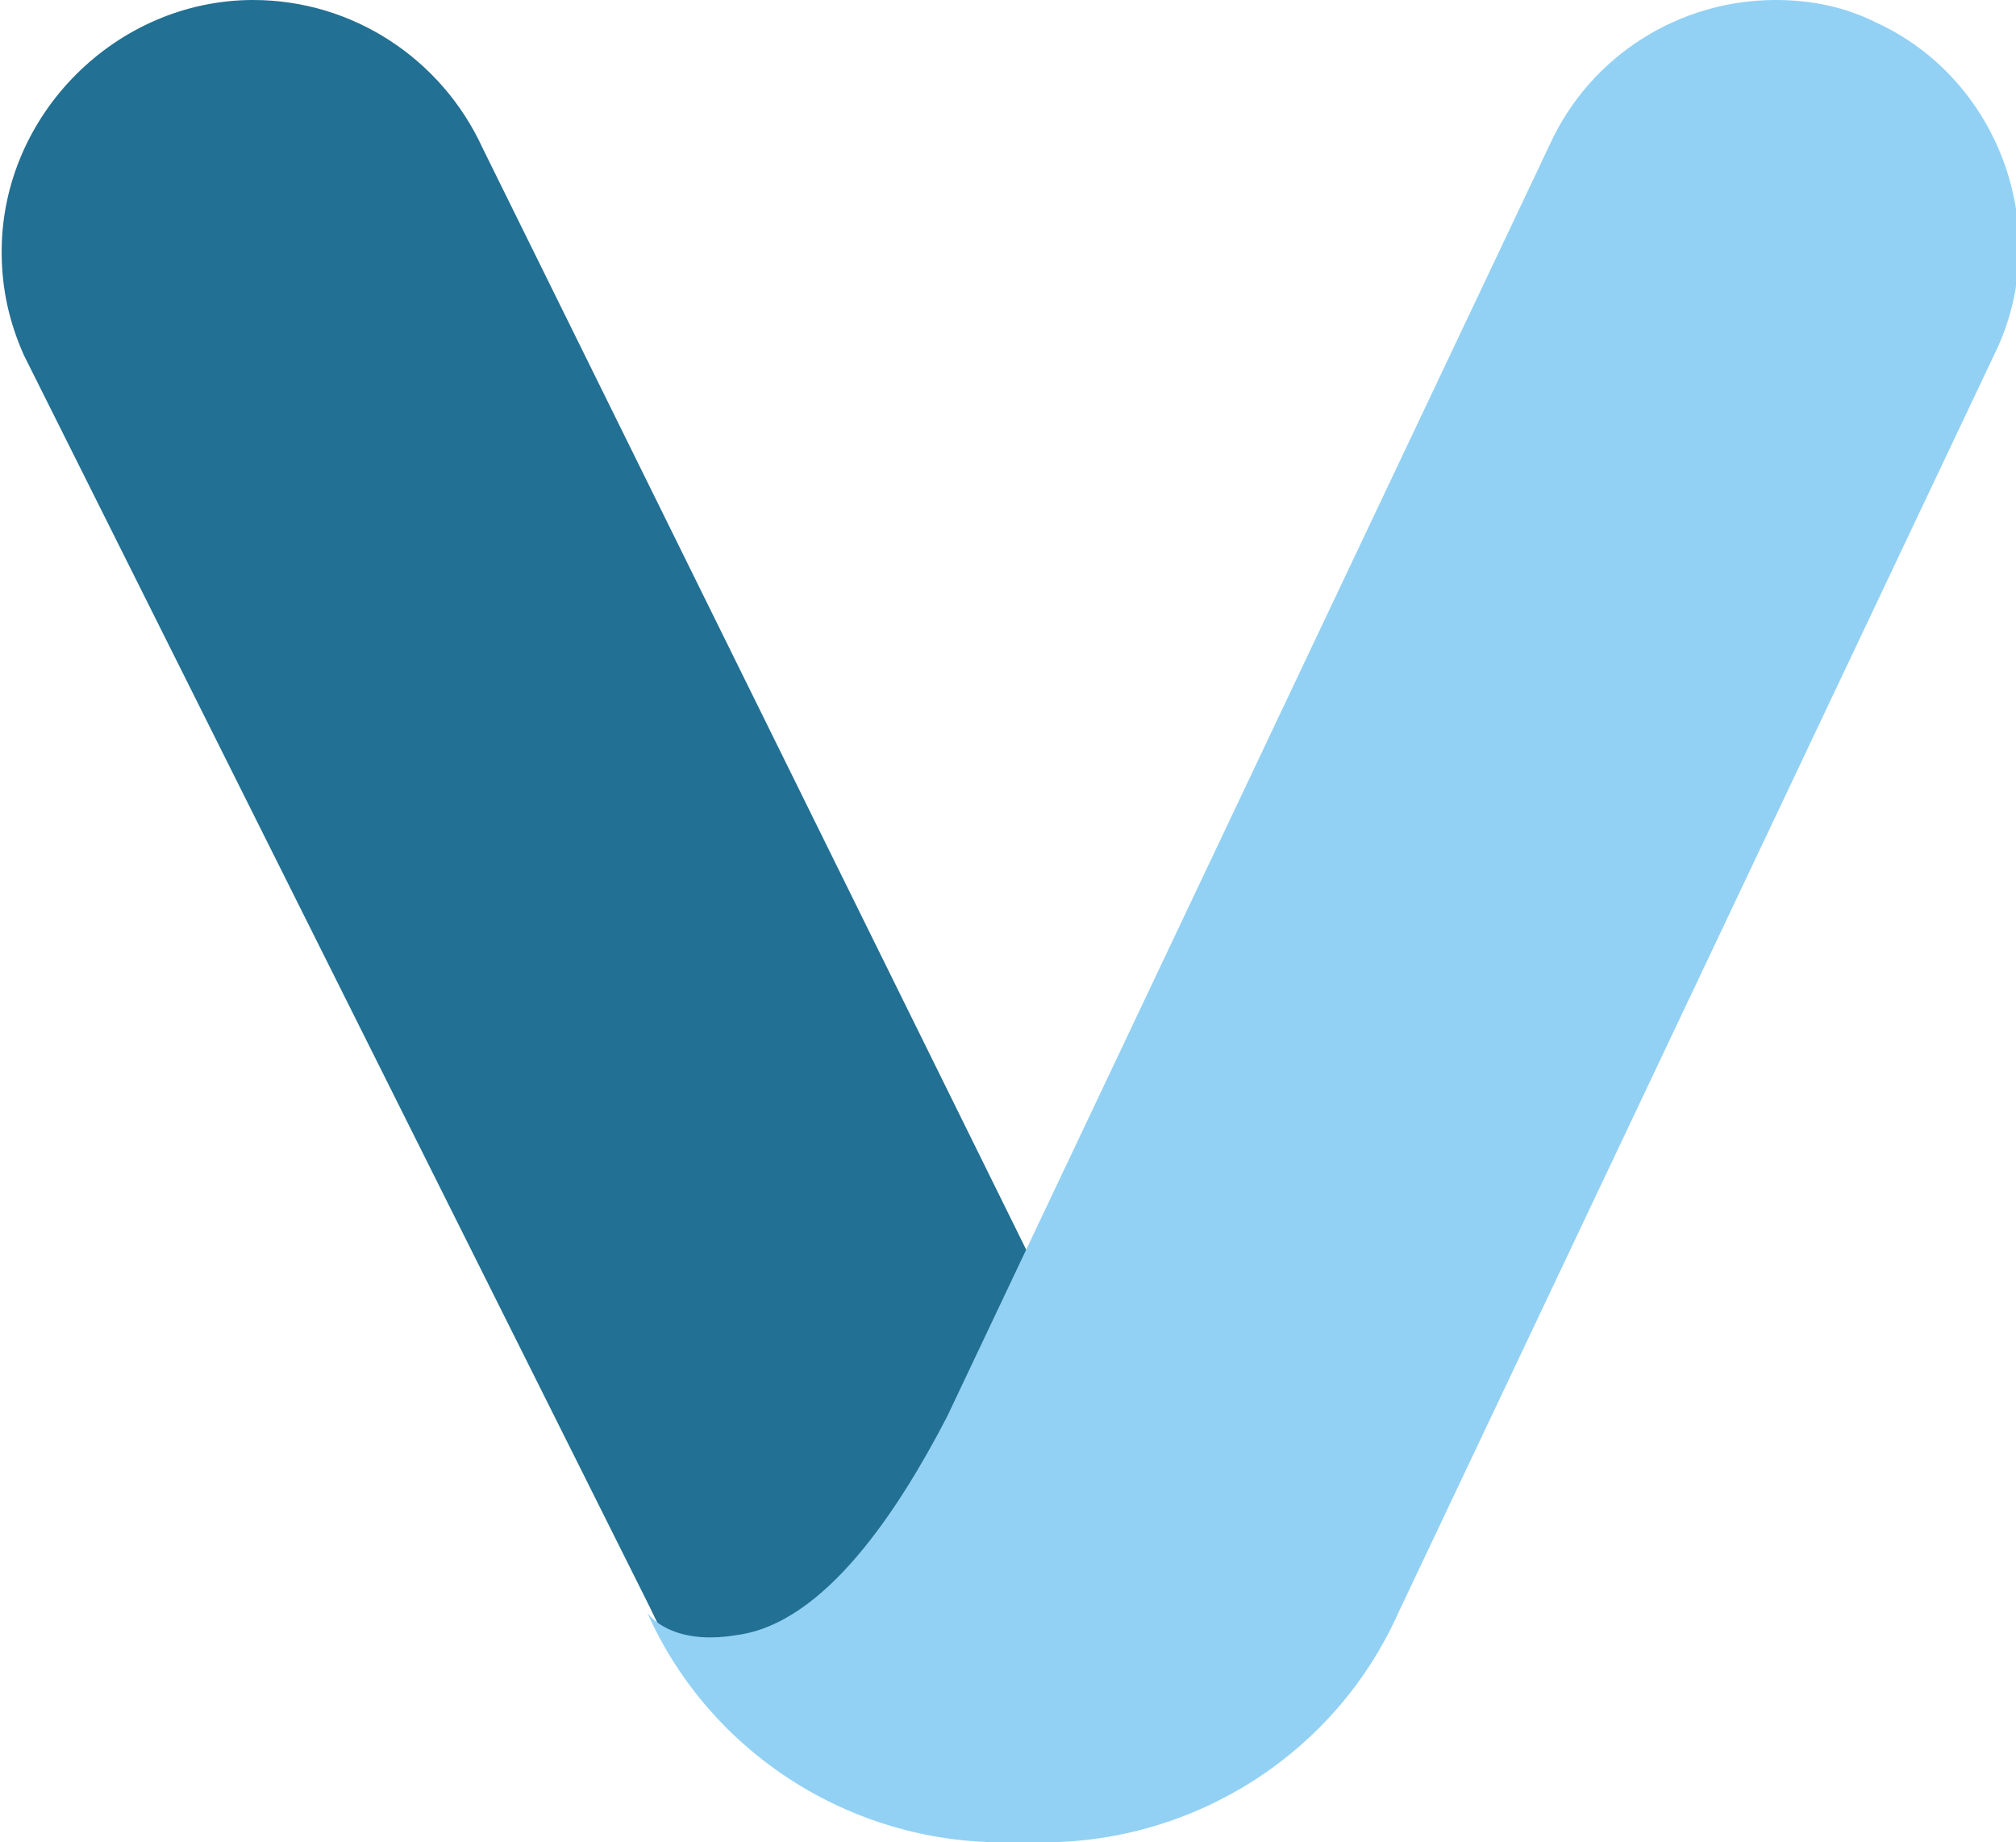 <?xml version="1.0" encoding="utf-8"?>
<!-- Generator: $$$/GeneralStr/196=Adobe Illustrator 27.6.0, SVG Export Plug-In . SVG Version: 6.00 Build 0)  -->
<svg version="1.1" id="Livello_1" xmlns="http://www.w3.org/2000/svg" xmlns:xlink="http://www.w3.org/1999/xlink" x="0px" y="0px"
	 viewBox="0 0 54.5 49.8" style="enable-background:new 0 0 54.5 49.8;" xml:space="preserve">
<style type="text/css">
	.st0{clip-path:url(#SVGID_00000008846518756601017570000002344989587571175825_);}
	.st1{fill:url(#Rettangolo_9828_00000127732205048423923630000000240986759300073345_);}
	.st2{fill:#92D1F4;}
</style>
<g id="Raggruppa_28866" transform="translate(130.045)">
	<g>
		<g>
			<defs>
				<path id="SVGID_1_" d="M-123.2,0c-3.7,0-6.8,3.1-6.8,6.8c0,1,0.2,1.9,0.6,2.8l16.9,33.8c1.8,3.8,1.5,0.8,5.8,0.8l4,5.6
					c2.9,0,5.2-2.3,5.2-5.2c0-0.7-0.2-1.5-0.5-2.1L-117,4C-118.1,1.6-120.5,0-123.2,0z"/>
			</defs>
			<clipPath id="SVGID_00000021115058335669312380000002424567221734503585_">
				<use xlink:href="#SVGID_1_"  style="overflow:visible;"/>
			</clipPath>
			<g id="Raggruppa_28865" style="clip-path:url(#SVGID_00000021115058335669312380000002424567221734503585_);">
				
					<linearGradient id="Rettangolo_9828_00000054230545108560597320000015537173753046180245_" gradientUnits="userSpaceOnUse" x1="-348.338" y1="84.161" x2="-348.323" y2="84.161" gradientTransform="matrix(35.095 0 0 49.795 11964.809 -4165.884)">
					<stop  offset="0" style="stop-color:#009EC2"/>
					<stop  offset="1.000000e-03" style="stop-color:#009EC2"/>
					<stop  offset="0.17" style="stop-color:#0A93B7"/>
					<stop  offset="0.694" style="stop-color:#197A9D"/>
					<stop  offset="1" style="stop-color:#227093"/>
				</linearGradient>
				
					<rect id="Rettangolo_9828" x="-131.4" style="fill:url(#Rettangolo_9828_00000054230545108560597320000015537173753046180245_);" width="35.1" height="49.8"/>
			</g>
		</g>
	</g>
</g>
<g id="Raggruppa_28868">
	<g>
		<g>
			<g id="Raggruppa_28867">
				<path id="Tracciato_15169" class="st2" d="M48,0c-2.6,0-5,1.5-6.1,3.9L25.6,38.3c-1.3,2.5-3.3,5.6-5.7,5.9
					c-1.8,0.3-2.4-0.6-2.4-0.6c1.7,3.8,5.5,6.2,9.6,6.2h1.1c4.1,0,7.9-2.4,9.6-6.2L54,9.4c1.5-3.3,0-7.3-3.3-8.8C49.9,0.2,49,0,48,0
					"/>
			</g>
		</g>
	</g>
</g>
</svg>
